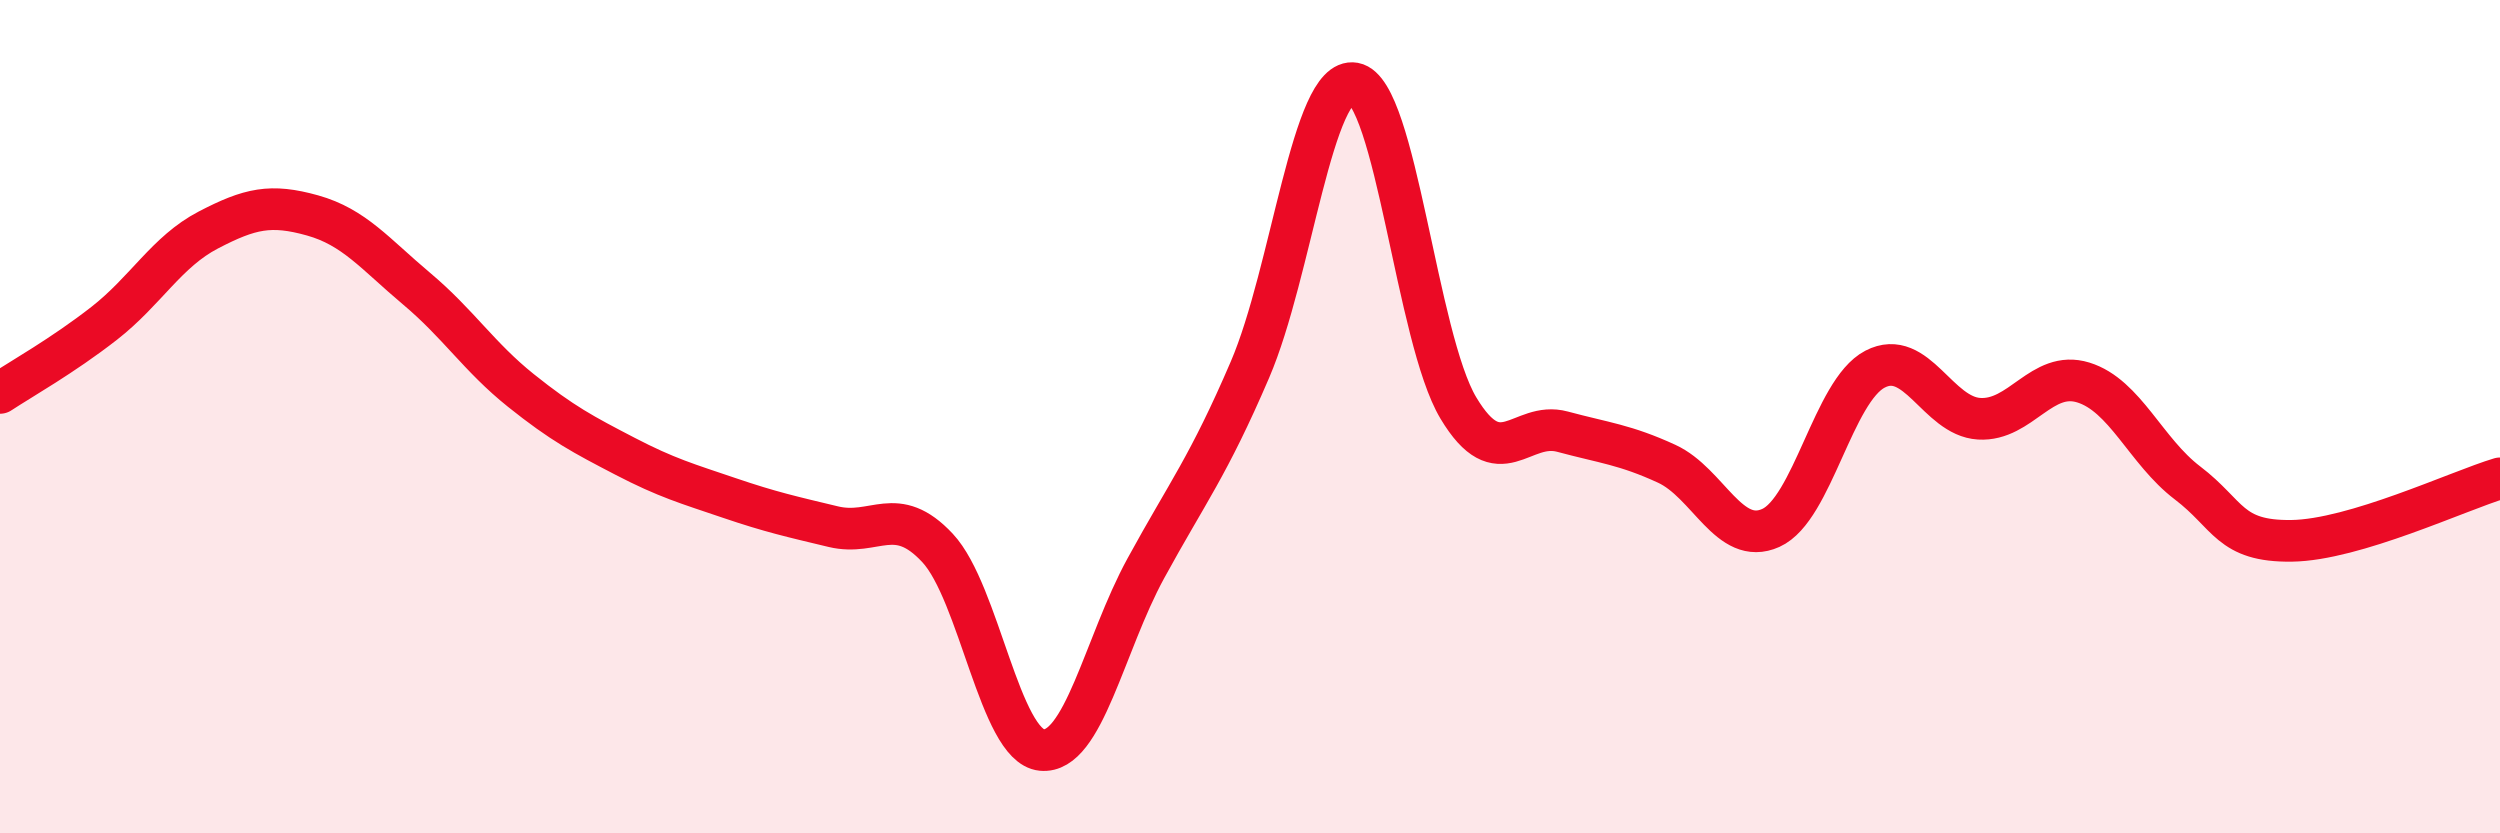 
    <svg width="60" height="20" viewBox="0 0 60 20" xmlns="http://www.w3.org/2000/svg">
      <path
        d="M 0,9.43 C 0.5,9.1 1.5,8.54 2.5,7.76 C 3.5,6.98 4,6.04 5,5.52 C 6,5 6.5,4.89 7.5,5.17 C 8.5,5.45 9,6.09 10,6.93 C 11,7.77 11.5,8.57 12.5,9.37 C 13.5,10.17 14,10.43 15,10.95 C 16,11.47 16.5,11.61 17.5,11.95 C 18.5,12.29 19,12.4 20,12.64 C 21,12.88 21.5,12.08 22.5,13.15 C 23.5,14.22 24,17.9 25,18 C 26,18.1 26.5,15.47 27.5,13.64 C 28.5,11.81 29,11.2 30,8.87 C 31,6.54 31.5,1.82 32.5,2 C 33.5,2.18 34,8.12 35,9.79 C 36,11.46 36.5,10.09 37.5,10.36 C 38.5,10.63 39,10.67 40,11.13 C 41,11.59 41.5,13.12 42.5,12.67 C 43.5,12.22 44,9.38 45,8.86 C 46,8.34 46.5,9.99 47.5,10.05 C 48.5,10.11 49,8.87 50,9.18 C 51,9.49 51.5,10.83 52.5,11.59 C 53.5,12.35 53.5,13 55,12.98 C 56.5,12.96 59,11.78 60,11.48L60 20L0 20Z"
        fill="#EB0A25"
        opacity="0.1"
        stroke-linecap="round"
        stroke-linejoin="round"
      />
      <path
        d="M 0,9.43 C 0.5,9.1 1.5,8.54 2.5,7.76 C 3.5,6.98 4,6.04 5,5.52 C 6,5 6.5,4.89 7.5,5.17 C 8.5,5.45 9,6.09 10,6.93 C 11,7.77 11.5,8.57 12.5,9.37 C 13.5,10.17 14,10.43 15,10.95 C 16,11.47 16.5,11.61 17.5,11.95 C 18.5,12.29 19,12.4 20,12.64 C 21,12.88 21.5,12.08 22.5,13.15 C 23.5,14.22 24,17.9 25,18 C 26,18.1 26.5,15.47 27.5,13.64 C 28.5,11.81 29,11.2 30,8.87 C 31,6.54 31.5,1.82 32.5,2 C 33.5,2.18 34,8.12 35,9.79 C 36,11.46 36.5,10.09 37.5,10.36 C 38.5,10.63 39,10.67 40,11.13 C 41,11.59 41.5,13.12 42.5,12.67 C 43.5,12.22 44,9.38 45,8.86 C 46,8.34 46.5,9.99 47.5,10.05 C 48.5,10.11 49,8.87 50,9.18 C 51,9.49 51.5,10.83 52.5,11.59 C 53.5,12.35 53.5,13 55,12.98 C 56.5,12.96 59,11.78 60,11.48"
        stroke="#EB0A25"
        stroke-width="1"
        fill="none"
        stroke-linecap="round"
        stroke-linejoin="round"
      />
    </svg>
  